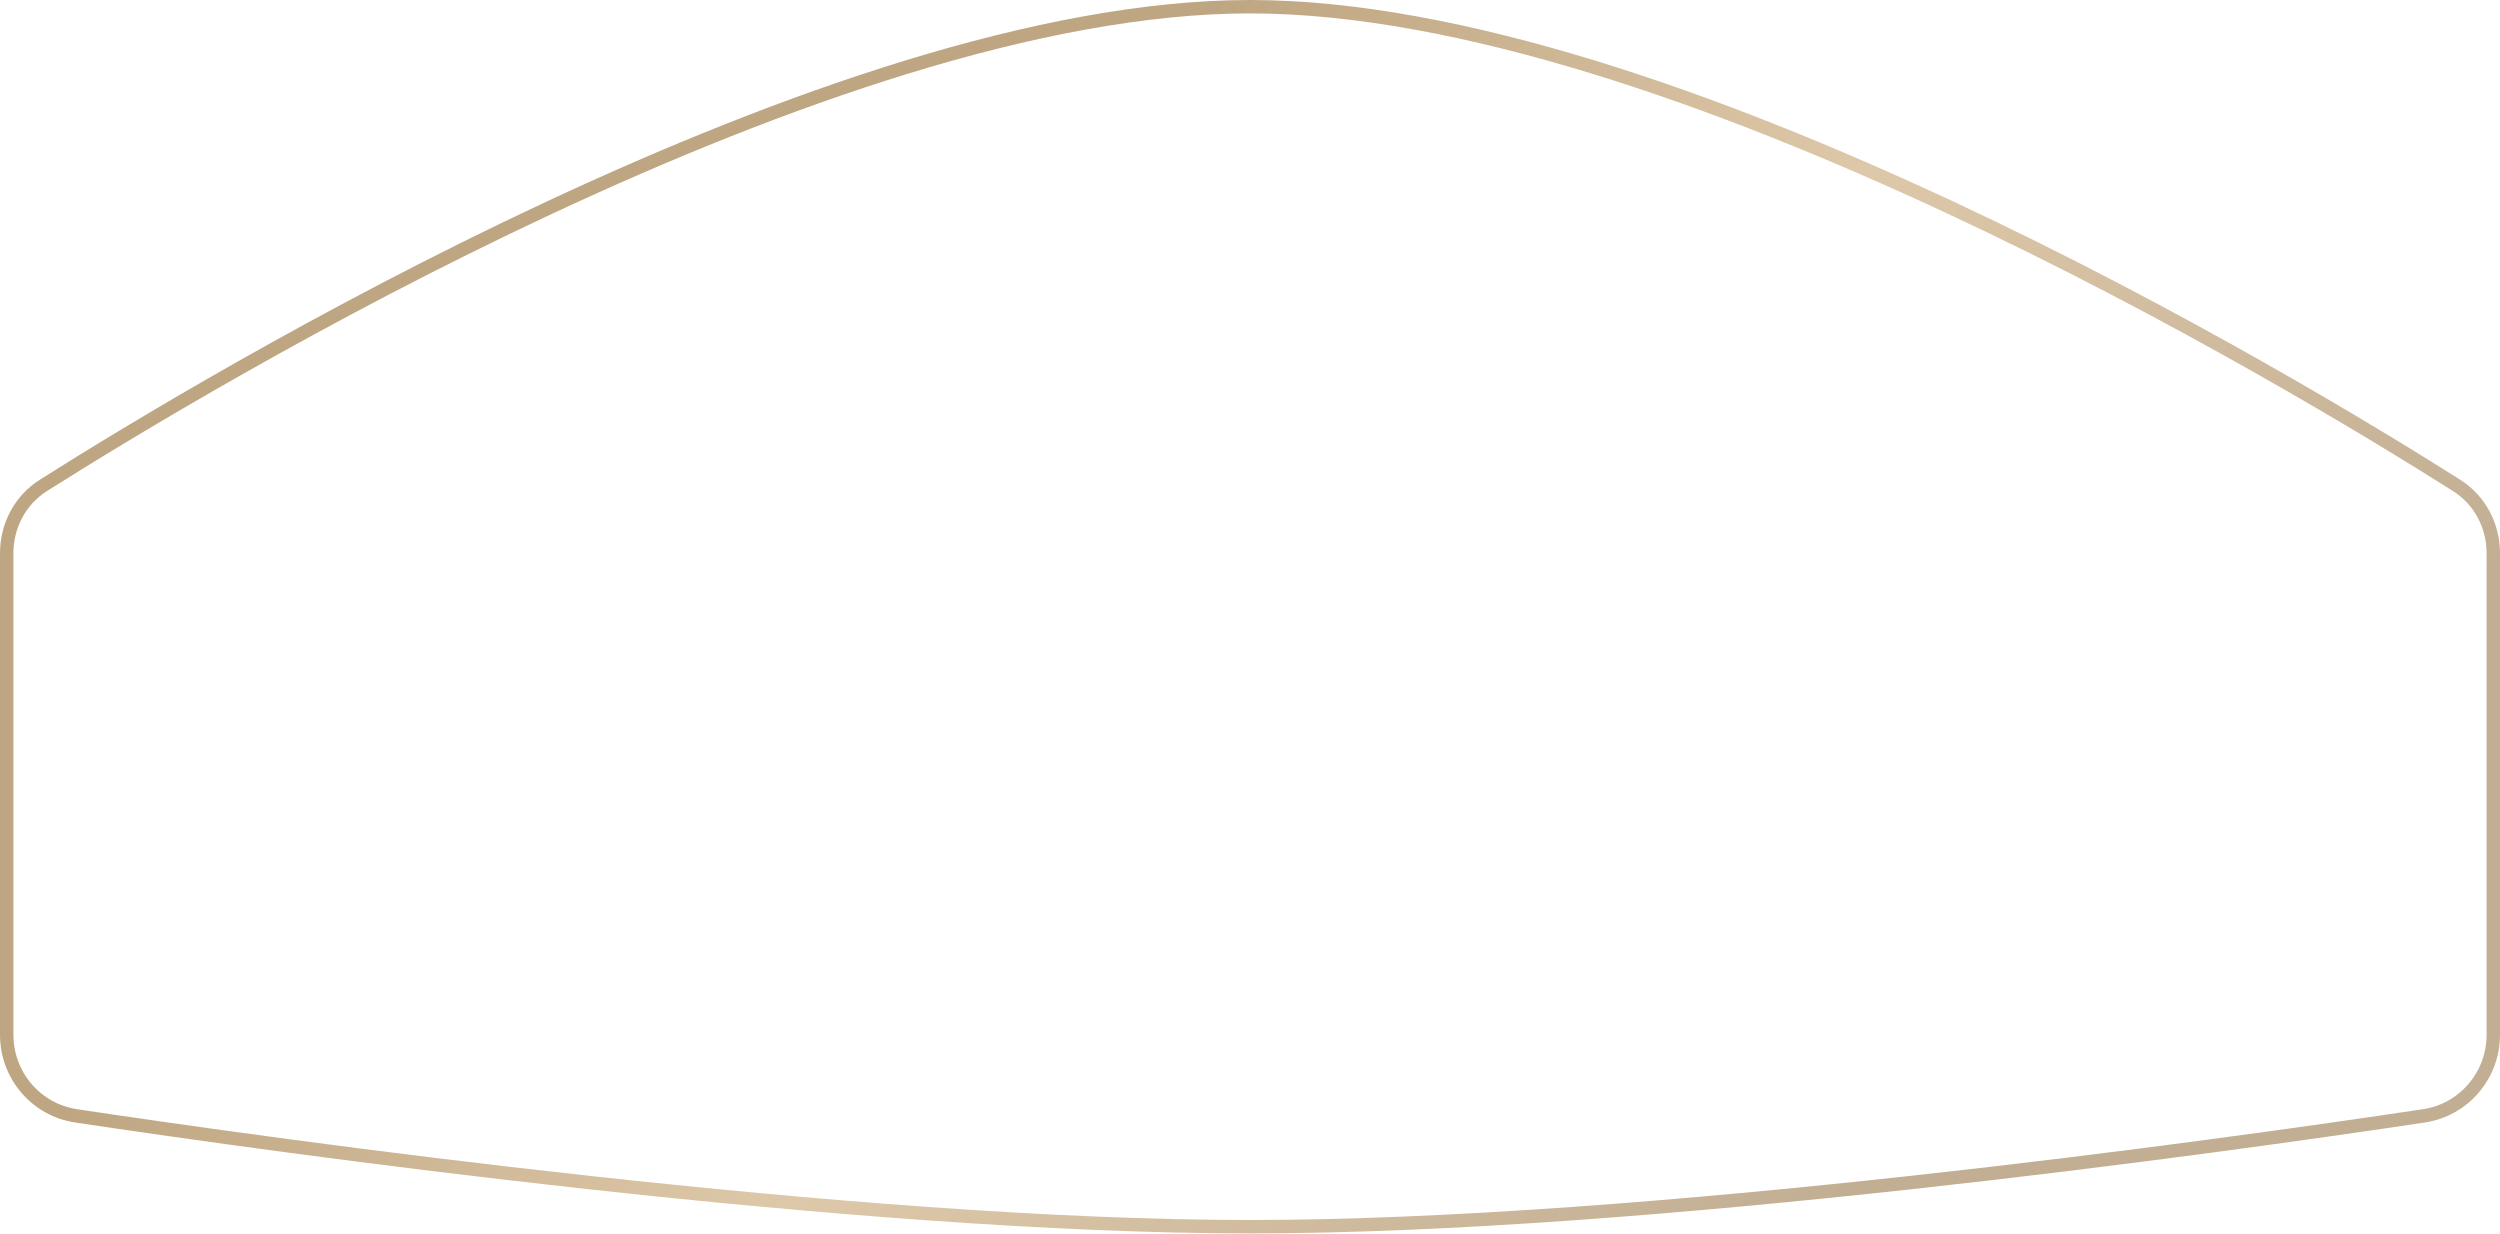 <?xml version="1.0" encoding="UTF-8"?> <svg xmlns="http://www.w3.org/2000/svg" width="559" height="276" viewBox="0 0 559 276" fill="none"> <path d="M557.5 123.719V231.37C557.5 240.454 550.933 248.165 541.969 249.509C496.41 256.337 368.184 274.29 279.5 274.29C190.816 274.29 62.59 256.337 17.031 249.509C8.067 248.165 1.5 240.454 1.5 231.37V123.719C1.5 117.515 4.517 111.815 9.721 108.522C27.876 97.035 71.809 70.259 123.002 46.359C174.249 22.433 232.548 1.5 279.5 1.5C326.452 1.5 384.751 22.433 435.998 46.359C487.191 70.259 531.124 97.035 549.279 108.522C554.483 111.815 557.5 117.515 557.5 123.719Z" stroke="url(#paint0_linear_551_652)" stroke-width="3"></path> <defs> <linearGradient id="paint0_linear_551_652" x1="72.204" y1="5.18386e-06" x2="370.317" y2="309.296" gradientUnits="userSpaceOnUse"> <stop offset="0.323" stop-color="#BFA682"></stop> <stop offset="0.62" stop-color="#DDC8A9"></stop> <stop offset="1" stop-color="#C2AE93"></stop> </linearGradient> </defs> </svg> 